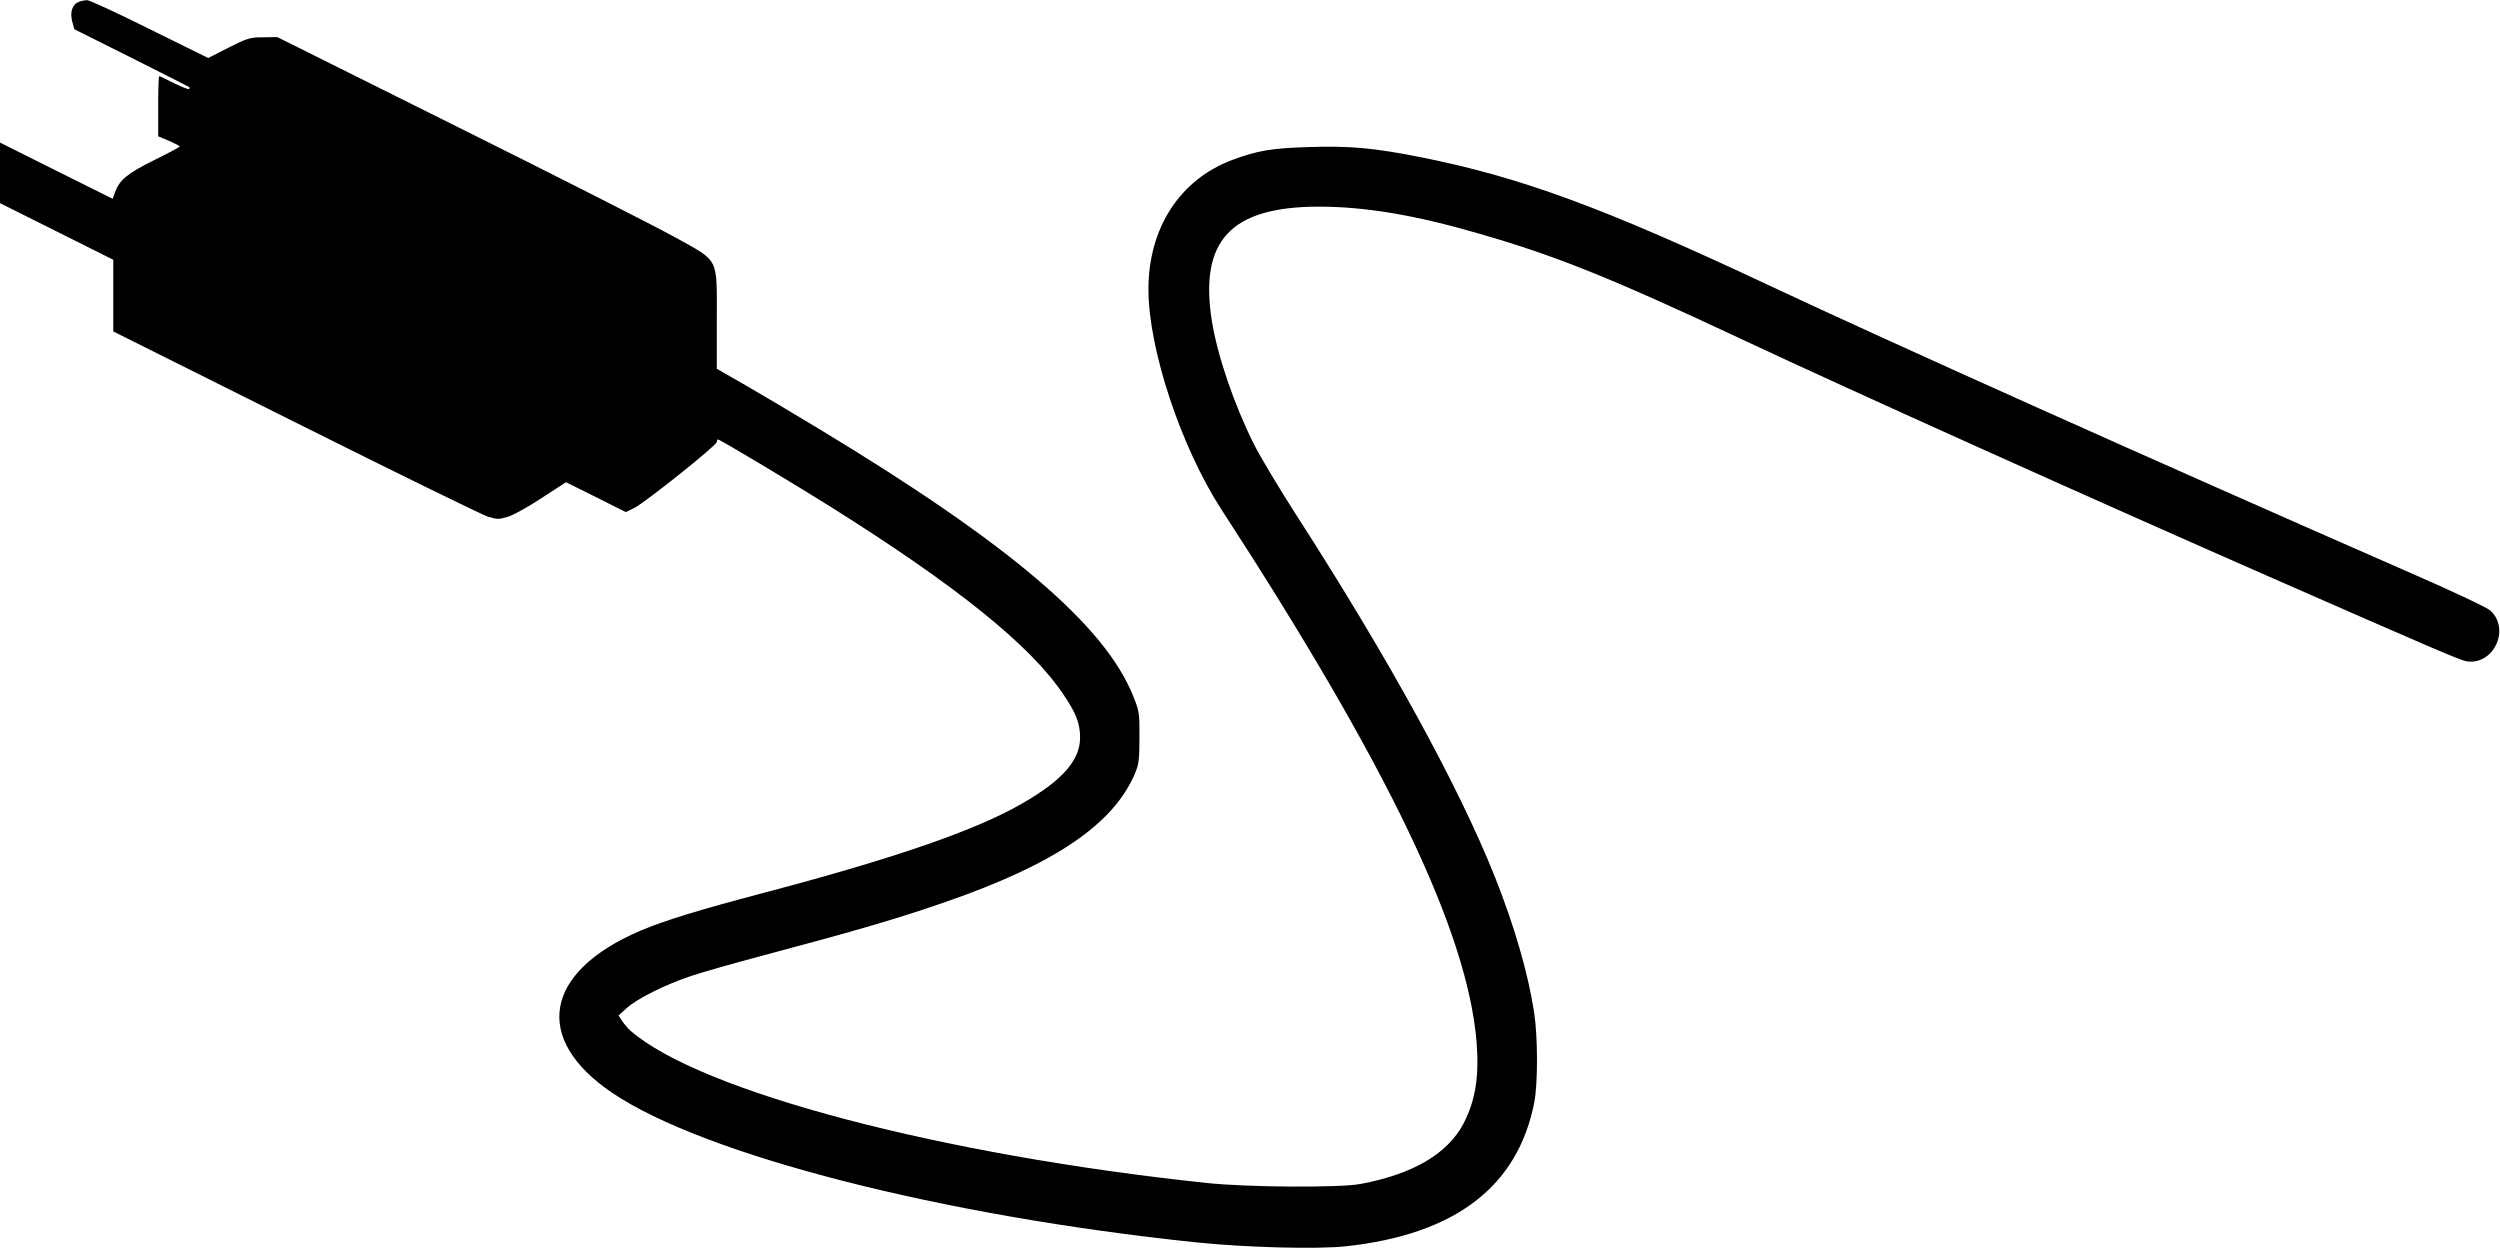 <?xml version="1.0" standalone="no"?>
<!DOCTYPE svg PUBLIC "-//W3C//DTD SVG 20010904//EN"
 "http://www.w3.org/TR/2001/REC-SVG-20010904/DTD/svg10.dtd">
<svg version="1.0" xmlns="http://www.w3.org/2000/svg"
 width="1280pt" height="640pt" viewBox="0 0 1280 640"
 preserveAspectRatio="xMidYMid meet">
<g transform="translate(0,640) scale(0.1,-0.1)"
fill="#000000" stroke="none">
<path d="M402 6390 c-32 -13 -45 -53 -32 -101 l11 -39 292 -146 c161 -81 294
-148 296 -150 2 -2 2 -7 -1 -10 -3 -3 -38 11 -77 30 -39 20 -73 36 -76 36 -3
0 -5 -69 -5 -154 l0 -154 55 -23 c30 -13 55 -26 55 -29 0 -3 -59 -35 -131 -70
-137 -68 -177 -101 -200 -164 l-12 -34 -289 144 -288 144 0 -155 0 -155 290
-145 290 -145 0 -184 0 -183 933 -466 c512 -256 956 -473 984 -482 49 -15 57
-15 106 0 28 9 107 53 173 97 l122 79 153 -76 153 -77 43 21 c55 27 423 321
423 338 0 7 3 13 6 13 10 0 383 -223 574 -343 650 -408 1026 -711 1195 -963
65 -96 85 -148 85 -221 0 -115 -90 -218 -295 -336 -236 -137 -652 -281 -1320
-457 -337 -89 -513 -143 -638 -196 -492 -211 -551 -553 -143 -829 472 -319
1687 -630 2991 -766 252 -26 617 -36 766 -20 561 61 881 306 965 739 18 97 18
330 -1 457 -31 202 -101 444 -203 700 -185 463 -543 1115 -1013 1845 -90 140
-190 307 -221 370 -99 198 -185 450 -213 625 -66 412 95 586 545 587 238 0
492 -42 822 -138 396 -114 677 -227 1363 -549 521 -245 1786 -814 2700 -1215
809 -355 962 -421 994 -426 137 -21 225 162 123 259 -16 15 -180 93 -402 190
-1340 587 -2656 1177 -3295 1477 -849 399 -1270 553 -1780 655 -242 48 -364
59 -578 52 -188 -6 -259 -18 -388 -66 -269 -101 -430 -350 -429 -665 1 -306
167 -806 374 -1125 852 -1311 1260 -2161 1306 -2726 14 -178 -6 -300 -67 -418
-82 -155 -259 -259 -528 -309 -106 -20 -579 -17 -785 5 -1365 144 -2594 469
-2951 779 -15 13 -34 36 -44 51 l-18 28 41 37 c52 48 198 121 333 166 59 19
218 65 355 101 492 131 705 193 954 280 554 193 853 397 962 657 19 46 22 71
22 183 1 123 -1 134 -32 211 -145 363 -636 781 -1612 1370 -118 72 -284 170
-367 218 l-153 88 0 249 c0 328 16 296 -217 426 -98 54 -595 307 -1106 561
l-927 462 -73 -1 c-67 0 -80 -4 -177 -53 l-104 -53 -300 148 c-165 82 -309
149 -320 148 -12 0 -31 -4 -44 -9z"/>
</g>
</svg>
